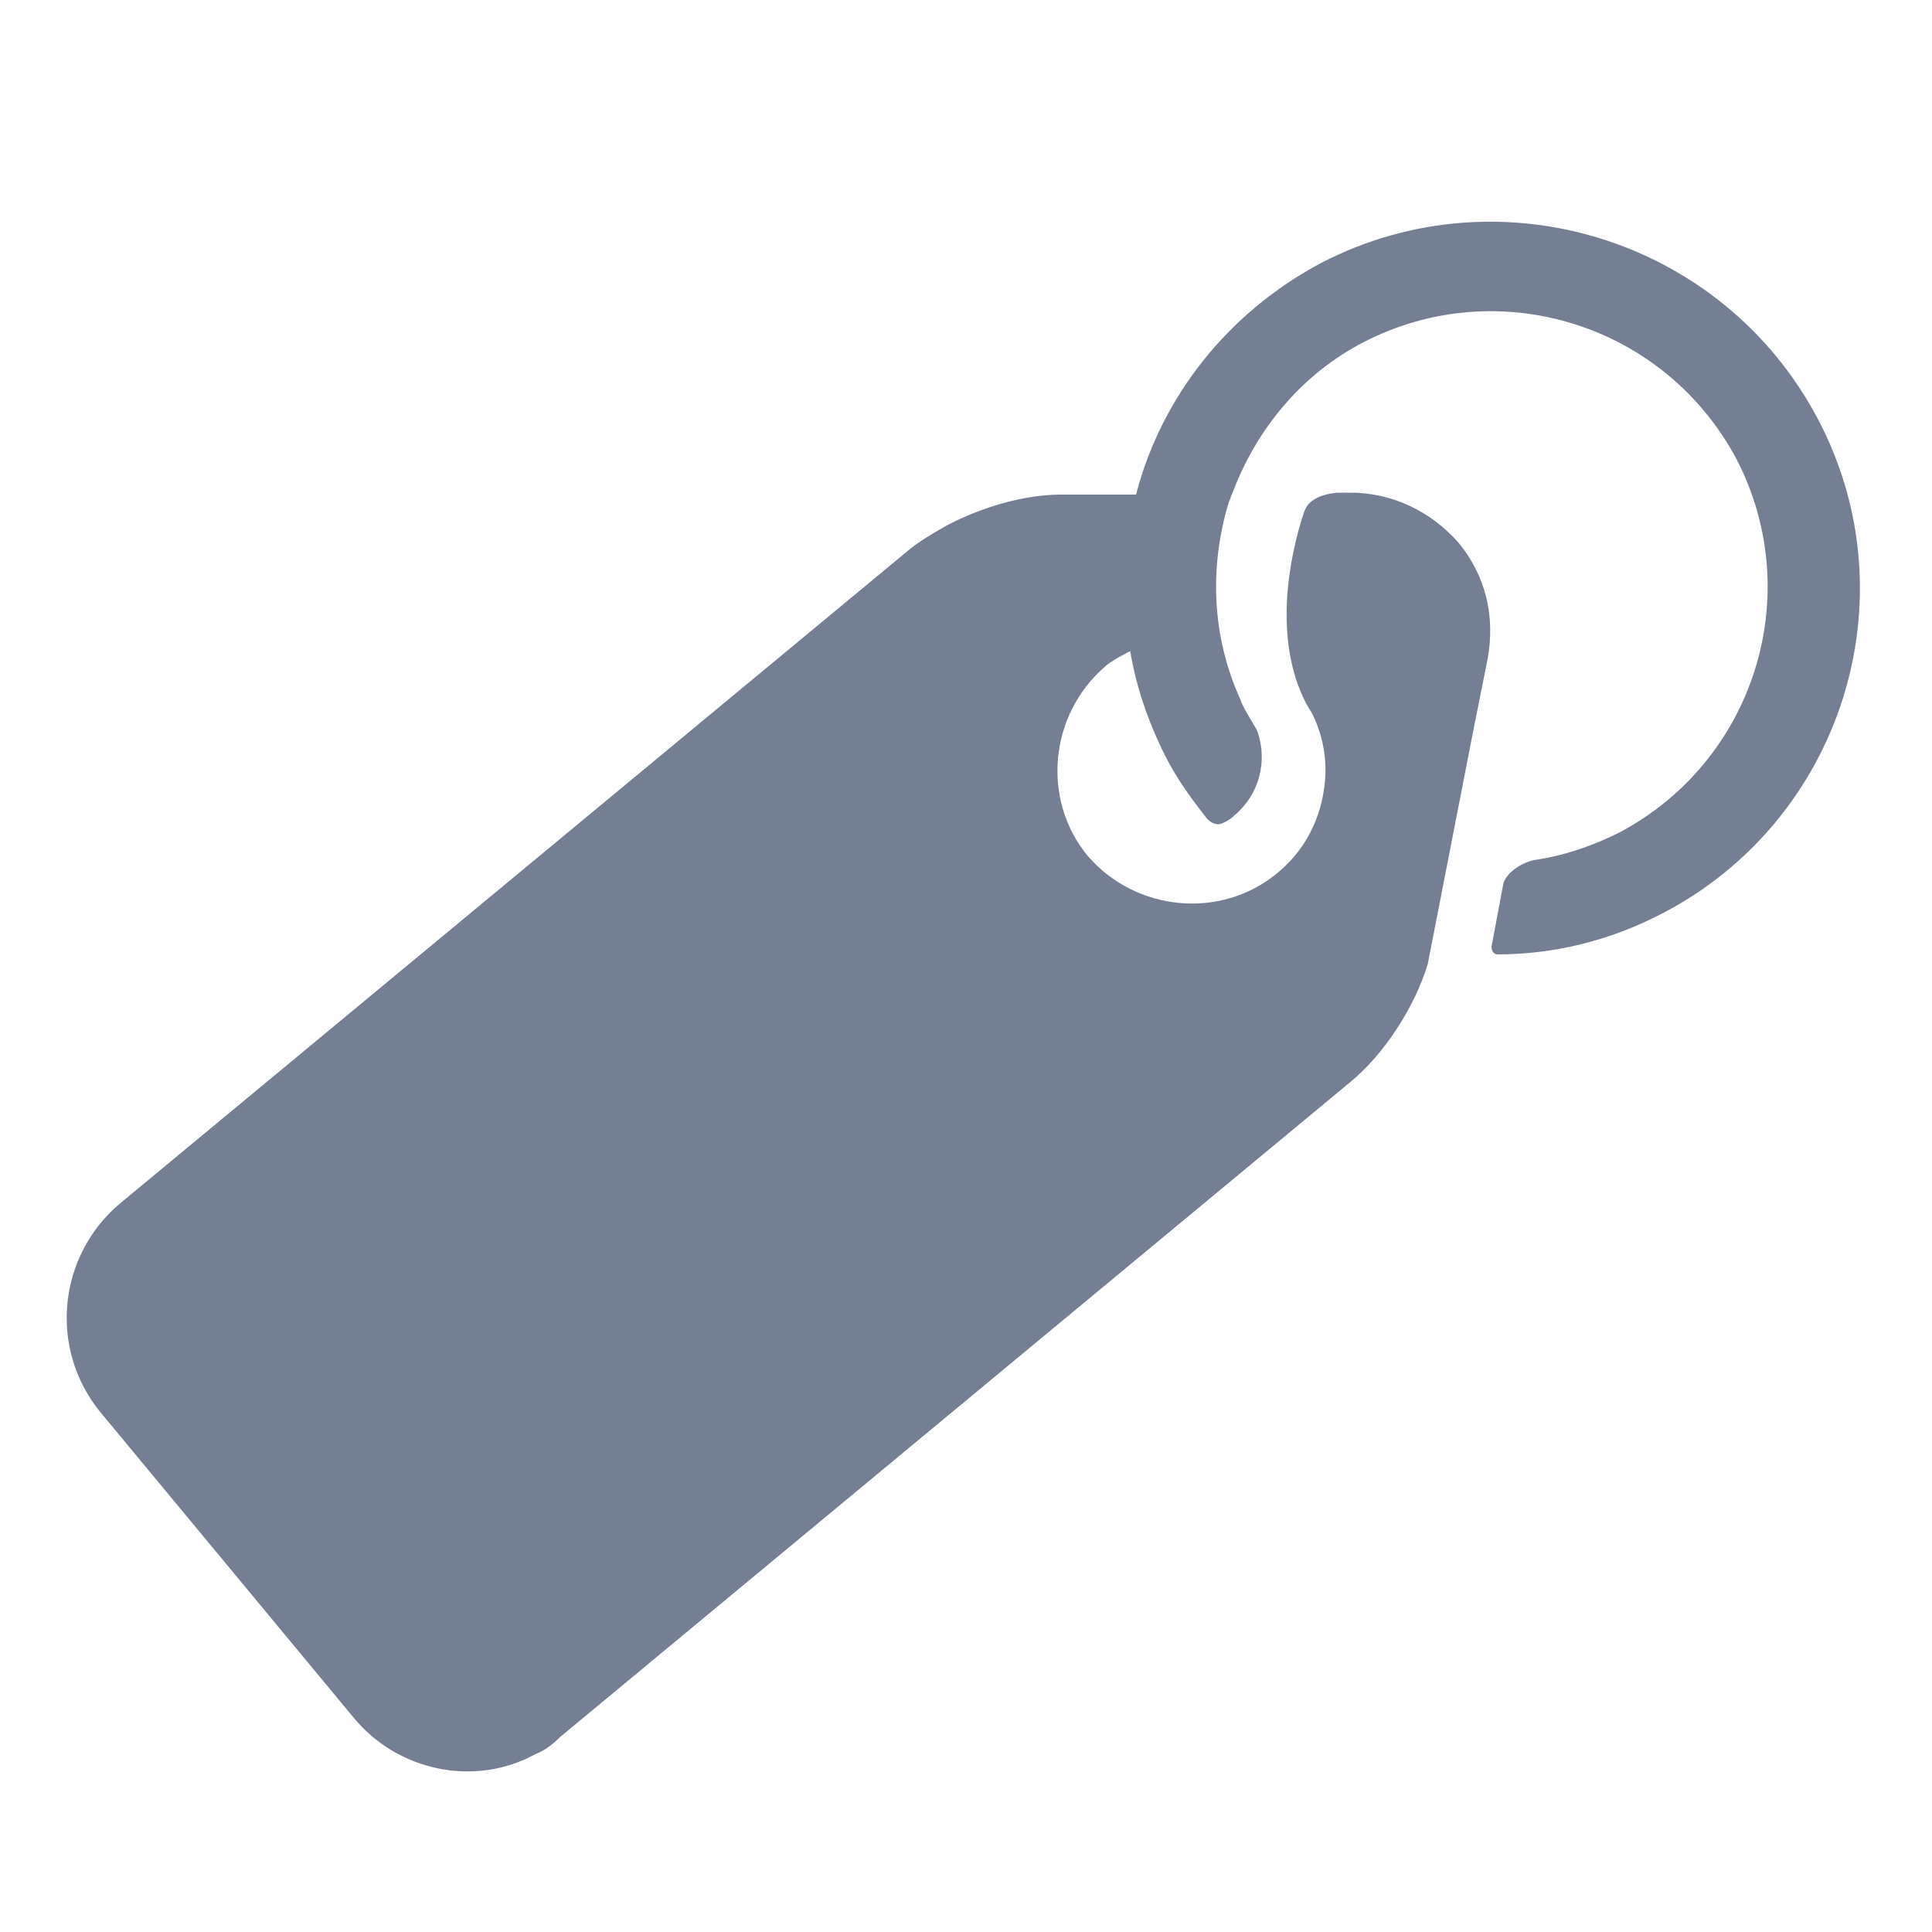 <?xml version="1.0" encoding="utf-8"?>
<!-- Generator: Adobe Illustrator 19.2.1, SVG Export Plug-In . SVG Version: 6.00 Build 0)  -->
<svg version="1.1" id="Layer_1" xmlns="http://www.w3.org/2000/svg" xmlns:xlink="http://www.w3.org/1999/xlink" x="0px" y="0px"
	 viewBox="0 0 100 100" style="enable-background:new 0 0 100 100;" xml:space="preserve">
<style type="text/css">
	.st0{fill:#757F94;}
</style>
<path class="st0" d="M94.1,21.7c-4.9-9.3-16.4-12.9-25.7-8.1c-4.9,2.6-8.3,7-9.6,12l-3.9,0c-1.8,0-4,0.6-5.9,1.6
	c-0.7,0.4-1.4,0.8-2,1.3L6.2,62.3c-3.2,2.7-3.7,7.5-1,10.8l13.1,15.8c2.3,2.8,6.3,3.6,9.4,1.9c0,0,0,0,0,0c0.5-0.2,0.9-0.5,1.3-0.9
	L69.9,56c1.7-1.4,3.3-3.8,4-6.1l2.4-12.3l0.7-3.5c0.4-2.2-0.1-4.3-1.5-6c-1.4-1.6-3.4-2.6-5.6-2.6h-0.6c0,0,0,0-0.1,0
	c-0.9,0.1-1.5,0.4-1.7,1c-0.8,2.4-1.6,6.6,0.1,9.9c0.1,0.2,0.3,0.5,0.3,0.5c0.8,1.6,0.9,3.3,0.4,5c0,0,0,0,0,0
	c-0.4,1.3-1.1,2.4-2.2,3.3c-2.9,2.4-7.3,2-9.8-0.9c-2.4-2.9-2-7.3,0.9-9.8c0.3-0.3,1.3-0.8,1.3-0.8c0.3,1.8,0.9,3.6,1.8,5.4
	c0.6,1.2,1.4,2.3,2.2,3.3c0.3,0.3,0.6,0.3,0.8,0.2c0.2-0.1,0.4-0.2,0.6-0.4c1.3-1.1,1.7-2.8,1.2-4.3c-0.1-0.3-0.7-1.1-0.9-1.7
	c-1.5-3.3-1.6-6.9-0.6-10.2c0.1-0.2,0.1-0.3,0.2-0.5h0c1.2-3.2,3.5-6.1,6.8-7.8c7-3.6,15.6-0.9,19.3,6.1c3.6,7,0.9,15.6-6.1,19.3
	c-1.4,0.7-2.9,1.2-4.3,1.4c-0.7,0.1-1.6,0.7-1.7,1.3L77.2,49c0,0,0,0,0,0c0,0.3,0.2,0.4,0.3,0.4c2.9,0,5.8-0.7,8.5-2.1
	C95.3,42.5,99,31,94.1,21.7z"/>
</svg>
